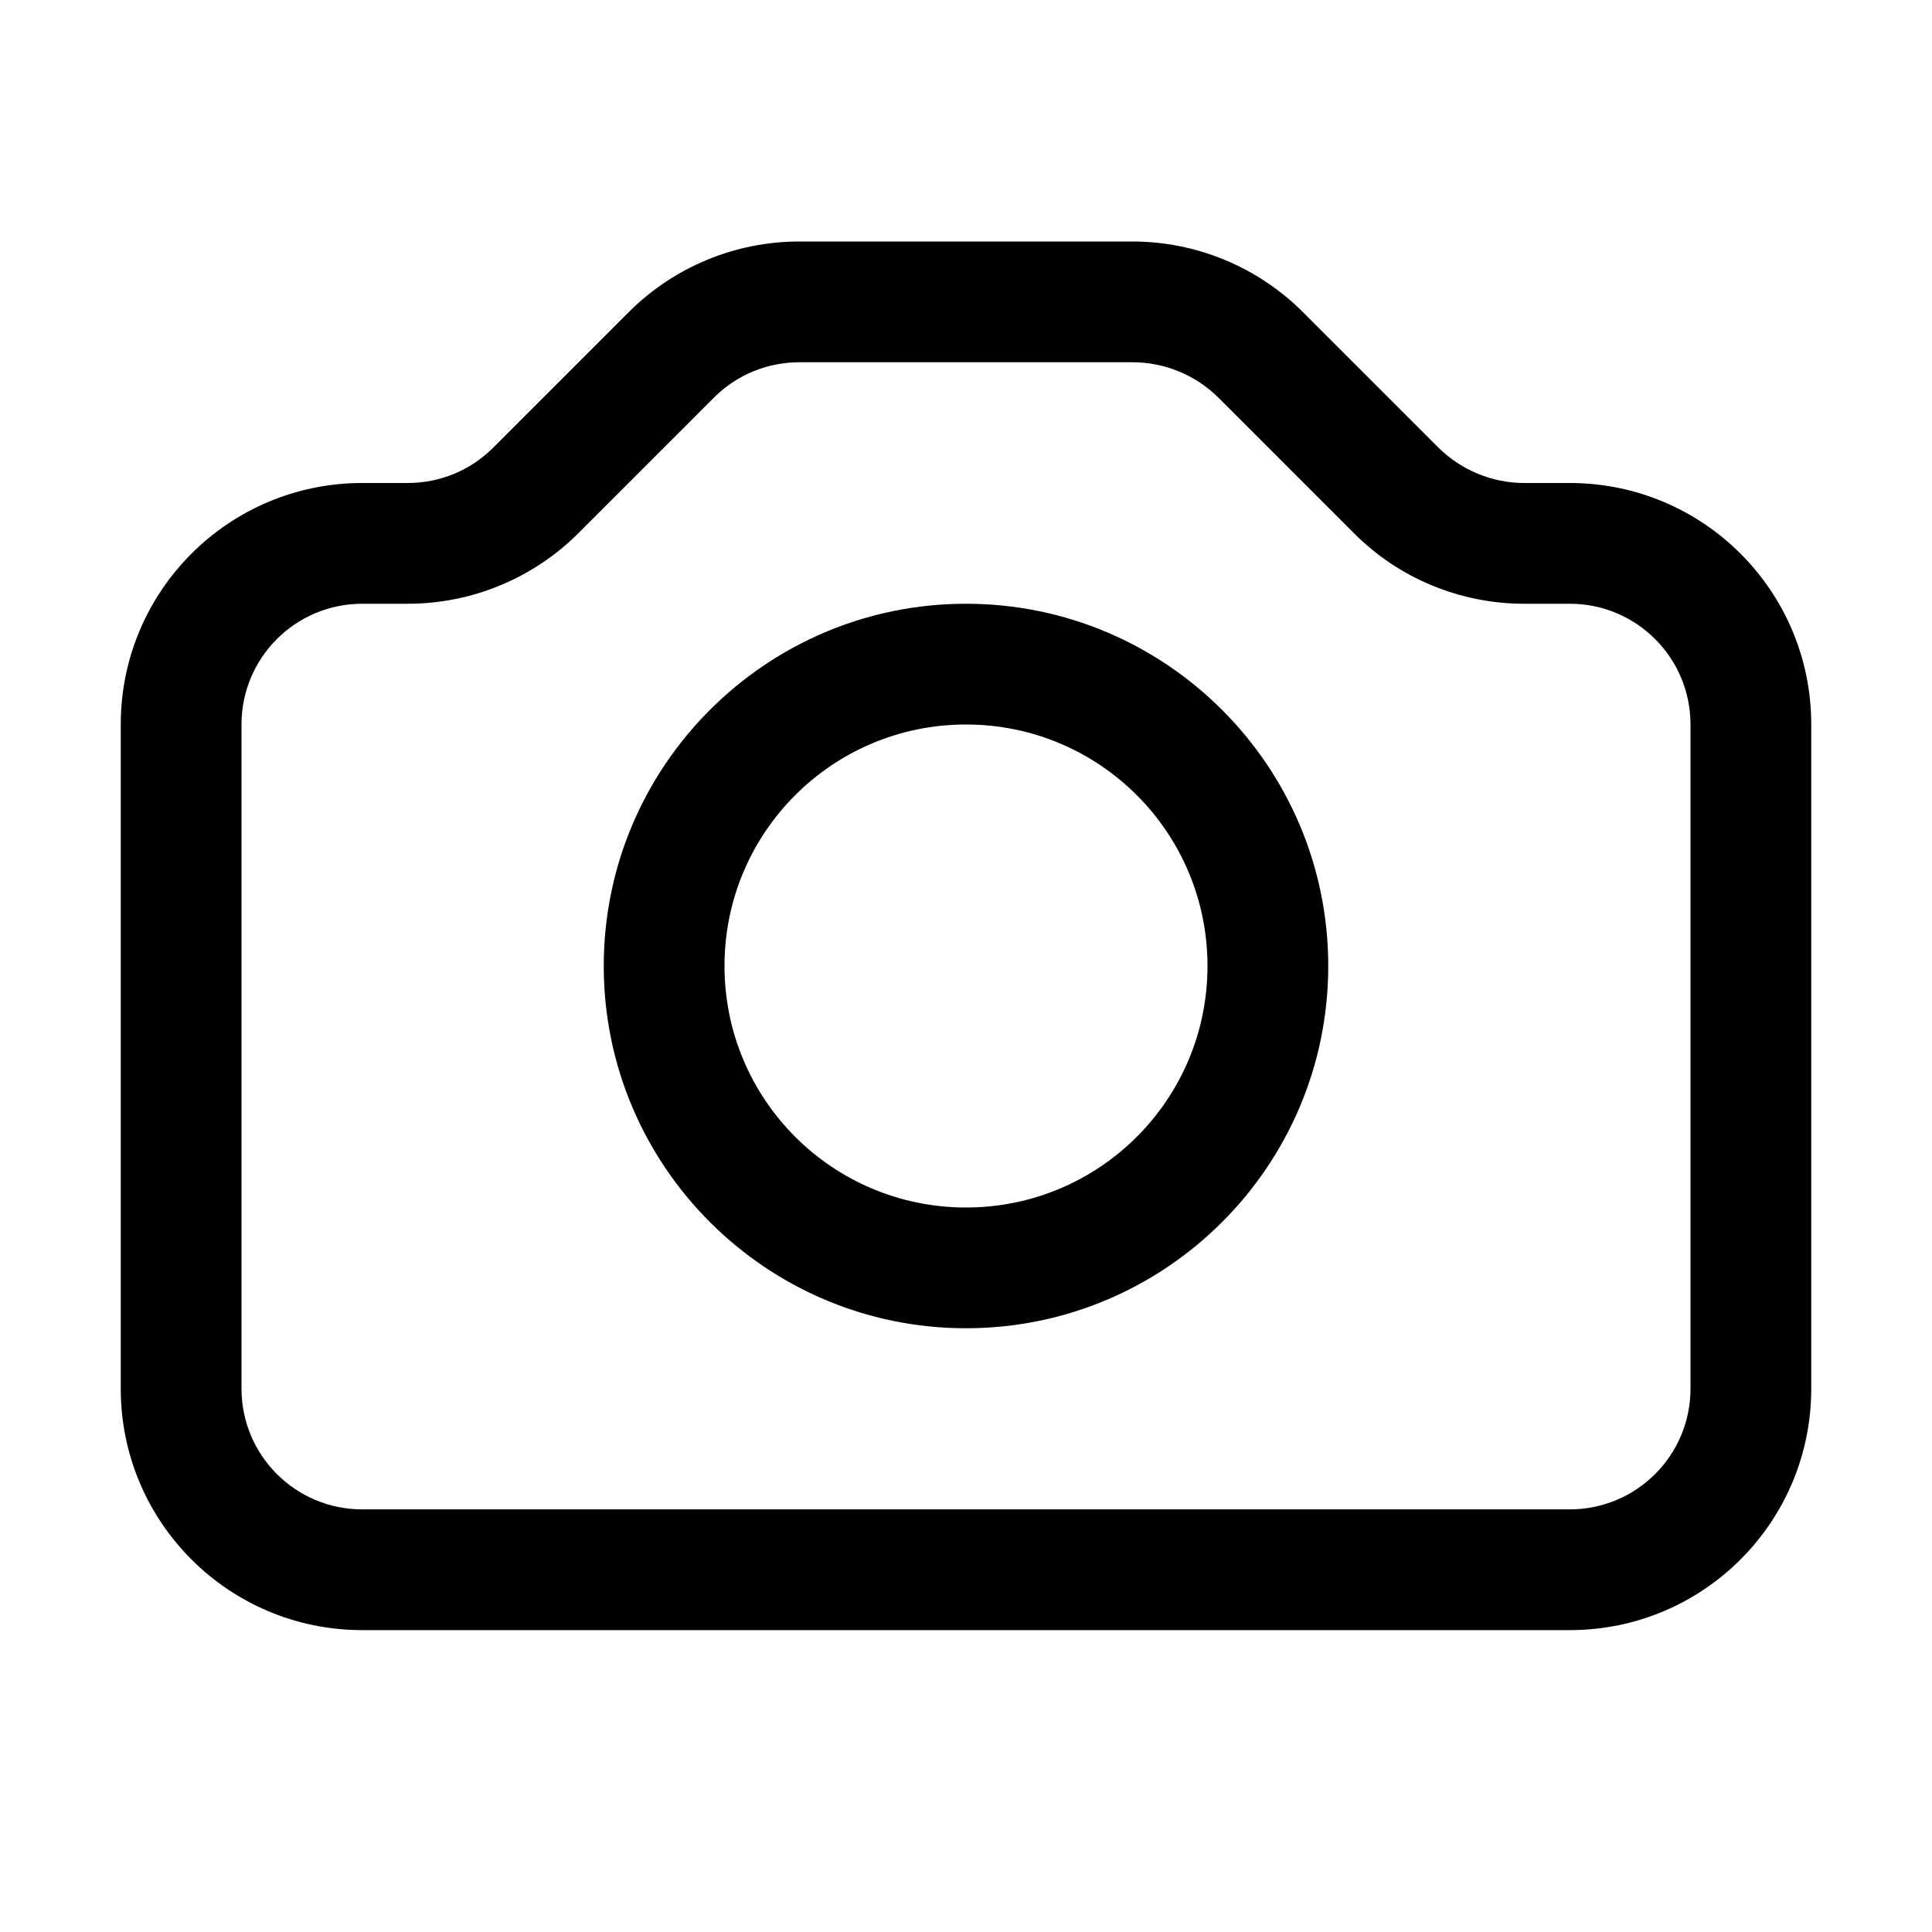 <svg xmlns="http://www.w3.org/2000/svg" viewBox="0 0 576 576"><!--! Font Awesome Pro 7.1.0 by @fontawesome - https://fontawesome.com License - https://fontawesome.com/license (Commercial License) Copyright 2025 Fonticons, Inc. --><path fill="currentColor" d="M288 180C228.4 180 180 228.4 180 288C180 347.6 228.4 396 288 396C347.6 396 396 347.6 396 288C396 228.4 347.6 180 288 180zM360 288C360 327.8 327.8 360 288 360C248.2 360 216 327.8 216 288C216 248.2 248.2 216 288 216C327.8 216 360 248.2 360 288zM36 216L36 414C36 453.8 68.2 486 108 486L468 486C507.8 486 540 453.8 540 414L540 216C540 176.2 507.8 144 468 144L454.4 144C444.9 144 435.7 140.2 428.9 133.5L388.5 93.1C375 79.6 356.7 72 337.6 72L238.3 72C219.2 72 200.9 79.6 187.4 93.1L147 133.5C140.2 140.3 131.1 144 121.5 144L108 144C68.2 144 36 176.2 36 216zM72 414L72 216C72 196.1 88.1 180 108 180L121.6 180C140.7 180 159 172.4 172.5 158.9L212.9 118.5C219.7 111.7 228.8 108 238.4 108L337.7 108C347.2 108 356.4 111.8 363.2 118.5L403.6 158.9C417 172.4 435.3 180 454.4 180L468 180C487.9 180 504 196.1 504 216L504 414C504 433.9 487.9 450 468 450L108 450C88.1 450 72 433.9 72 414z"/></svg>